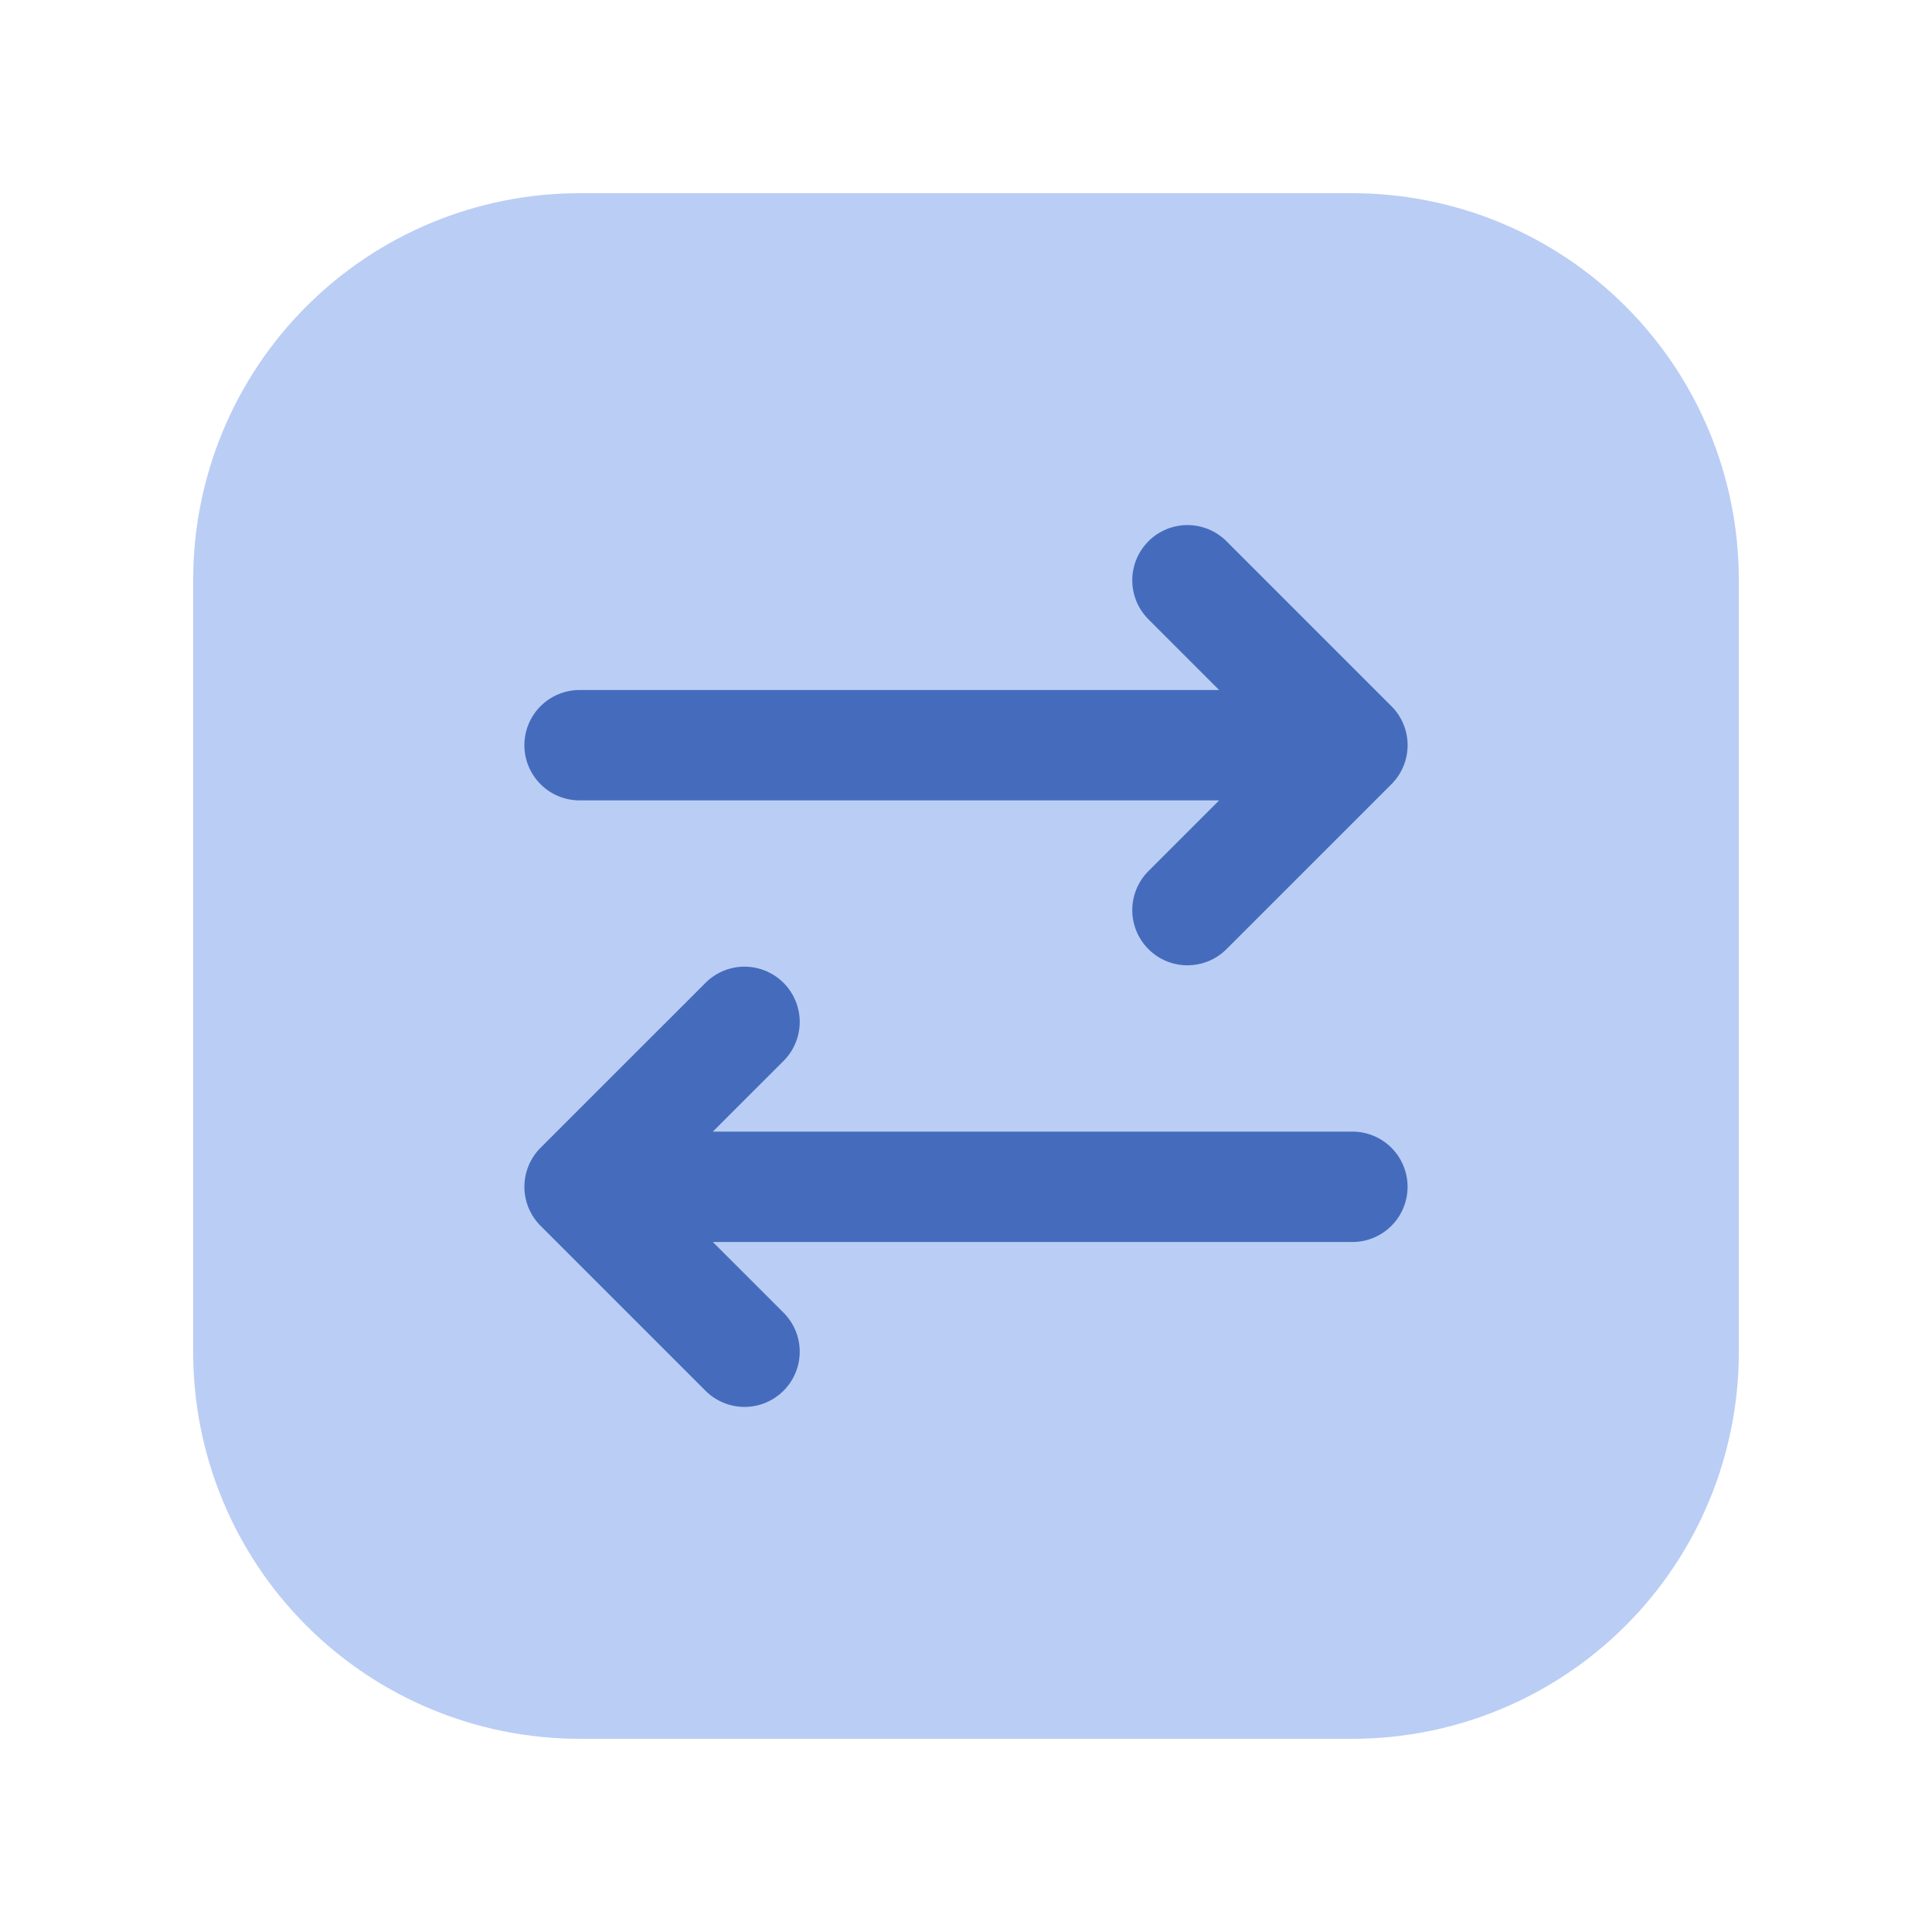 <svg width="50" height="50" viewBox="0 0 50 50" fill="none" xmlns="http://www.w3.org/2000/svg">
<g clip-path="url(#clip0_8192_21493)">
<path fill-rule="evenodd" clip-rule="evenodd" d="M45 15C45 12.348 43.946 9.804 42.071 7.929C40.196 6.054 37.652 5 35 5H15C12.348 5 9.804 6.054 7.929 7.929C6.054 9.804 5 12.348 5 15V35C5 37.652 6.054 40.196 7.929 42.071C9.804 43.946 12.348 45 15 45H35C37.652 45 40.196 43.946 42.071 42.071C43.946 40.196 45 37.652 45 35V15Z" fill="#BACDF5"/>
<path fill-rule="evenodd" clip-rule="evenodd" d="M18.448 32.143L20.296 33.99C20.556 34.259 20.7 34.62 20.697 34.995C20.693 35.369 20.543 35.728 20.278 35.992C20.013 36.257 19.655 36.408 19.28 36.411C18.906 36.414 18.545 36.27 18.276 36.01L13.99 31.724C13.857 31.592 13.752 31.434 13.68 31.261C13.608 31.088 13.571 30.902 13.571 30.714C13.571 30.527 13.608 30.341 13.68 30.168C13.752 29.994 13.857 29.837 13.99 29.704L18.276 25.419C18.545 25.158 18.906 25.014 19.28 25.017C19.655 25.021 20.013 25.171 20.278 25.436C20.543 25.701 20.693 26.059 20.697 26.434C20.7 26.808 20.556 27.169 20.296 27.439L18.448 29.286H35C35.379 29.286 35.742 29.436 36.01 29.704C36.278 29.972 36.428 30.335 36.428 30.714C36.428 31.093 36.278 31.456 36.01 31.724C35.742 31.992 35.379 32.143 35 32.143H18.448ZM31.551 17.857L29.704 16.01C29.444 15.741 29.3 15.38 29.303 15.005C29.306 14.63 29.457 14.272 29.722 14.007C29.986 13.742 30.345 13.592 30.719 13.589C31.094 13.586 31.455 13.73 31.724 13.99L36.01 18.276C36.143 18.408 36.248 18.566 36.32 18.739C36.392 18.912 36.429 19.098 36.429 19.286C36.429 19.473 36.392 19.659 36.32 19.832C36.248 20.006 36.143 20.163 36.01 20.296L31.724 24.581C31.455 24.841 31.094 24.985 30.719 24.982C30.345 24.979 29.986 24.829 29.722 24.564C29.457 24.299 29.306 23.941 29.303 23.566C29.3 23.192 29.444 22.831 29.704 22.561L31.551 20.714H15C14.621 20.714 14.258 20.564 13.99 20.296C13.722 20.028 13.571 19.665 13.571 19.286C13.571 18.907 13.722 18.543 13.99 18.275C14.258 18.008 14.621 17.857 15 17.857H31.551Z" fill="#456CBC"/>
</g>
<defs>
<clipPath id="clip0_8192_21493">
<rect width="40" height="40" fill="white" transform="translate(5 5)"/>
</clipPath>
</defs>
</svg>
